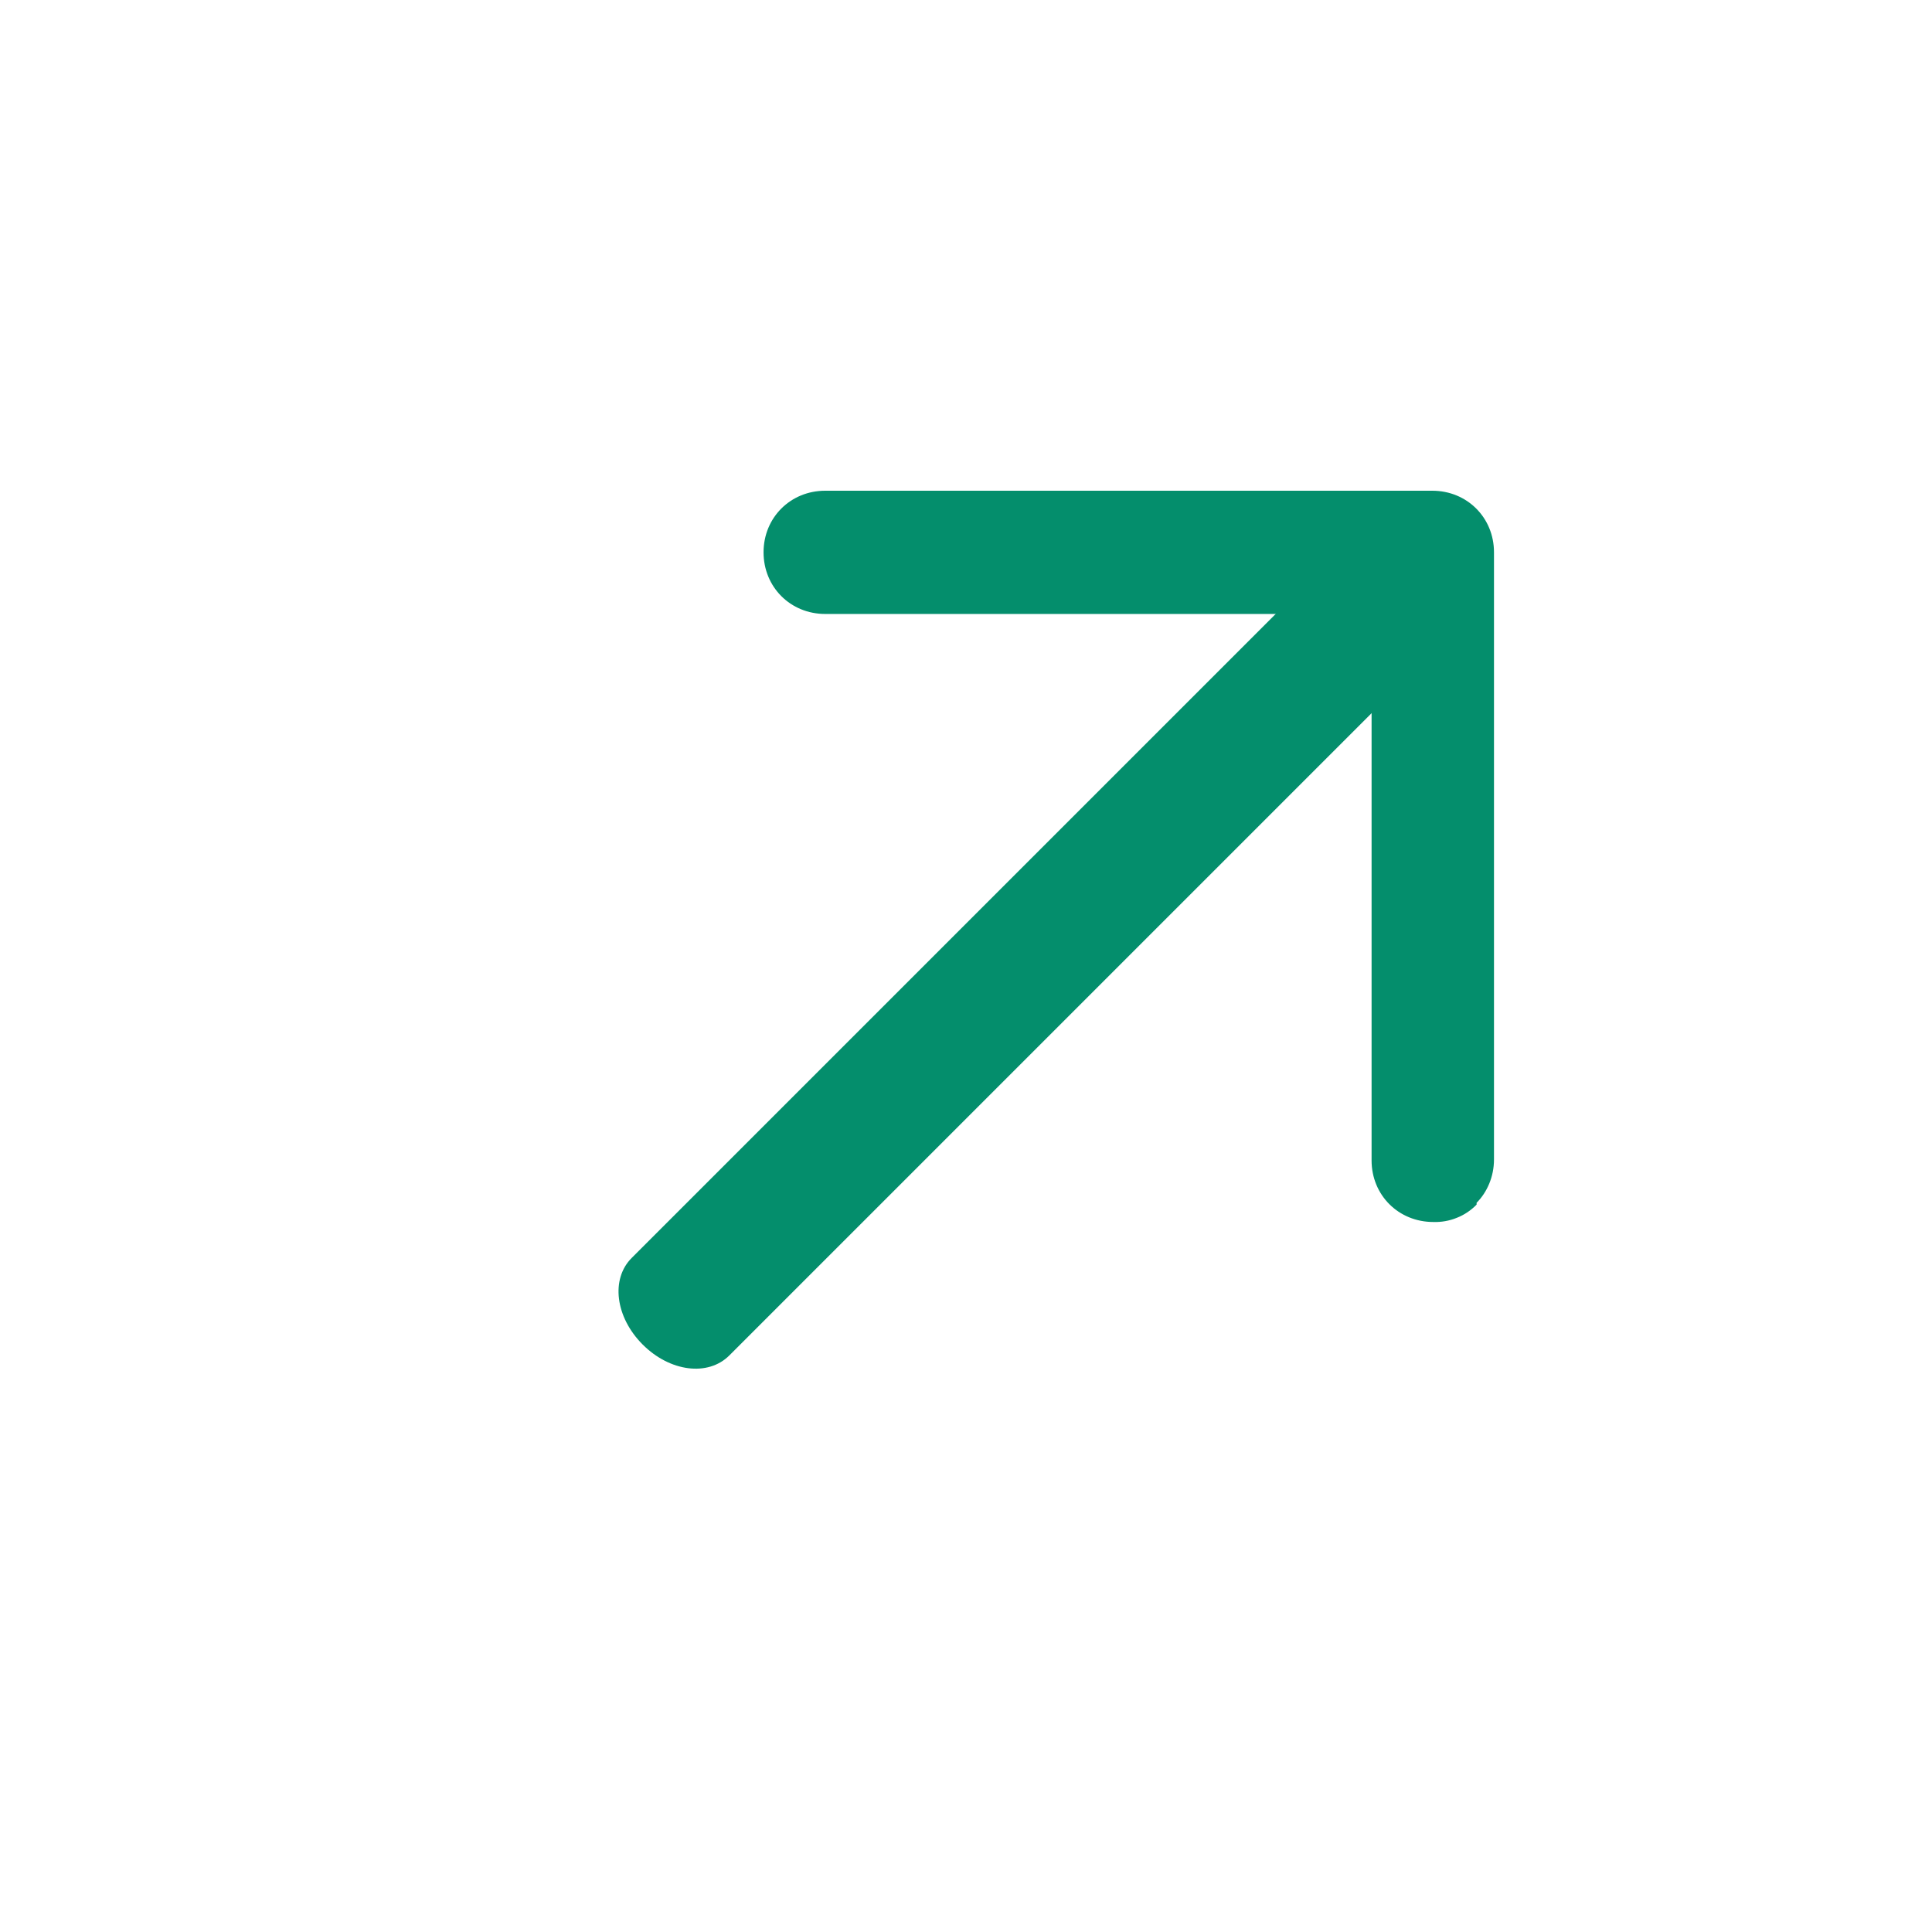<svg width="14" height="14" viewBox="0 0 14 14" fill="none" xmlns="http://www.w3.org/2000/svg">
<g clip-path="url(#clip0_3529_8169)">
<path d="M10.222 4.885L5.285 9.822C5.131 9.976 4.855 9.941 4.657 9.743C4.459 9.545 4.424 9.268 4.578 9.115L9.515 4.178C9.668 4.024 9.945 4.059 10.143 4.257C10.341 4.455 10.376 4.732 10.222 4.885Z" fill="#048E6C"/>
<path d="M10.7 8.729C10.659 8.771 10.61 8.804 10.556 8.825C10.502 8.847 10.444 8.857 10.386 8.855C10.134 8.855 9.939 8.66 9.939 8.409L9.939 4.449L5.98 4.449C5.728 4.449 5.533 4.254 5.533 4.002C5.533 3.751 5.728 3.556 5.98 3.556L10.379 3.556C10.631 3.556 10.826 3.751 10.826 4.002L10.826 8.402C10.826 8.528 10.775 8.641 10.7 8.716L10.7 8.729Z" fill="#048E6C"/>
</g>
<defs>
<clipPath id="clip0_3529_8169">
<rect width="10.667" height="8" fill="white" transform="translate(0.801 7.943) rotate(-45)"/>
</clipPath>
</defs>
</svg>
